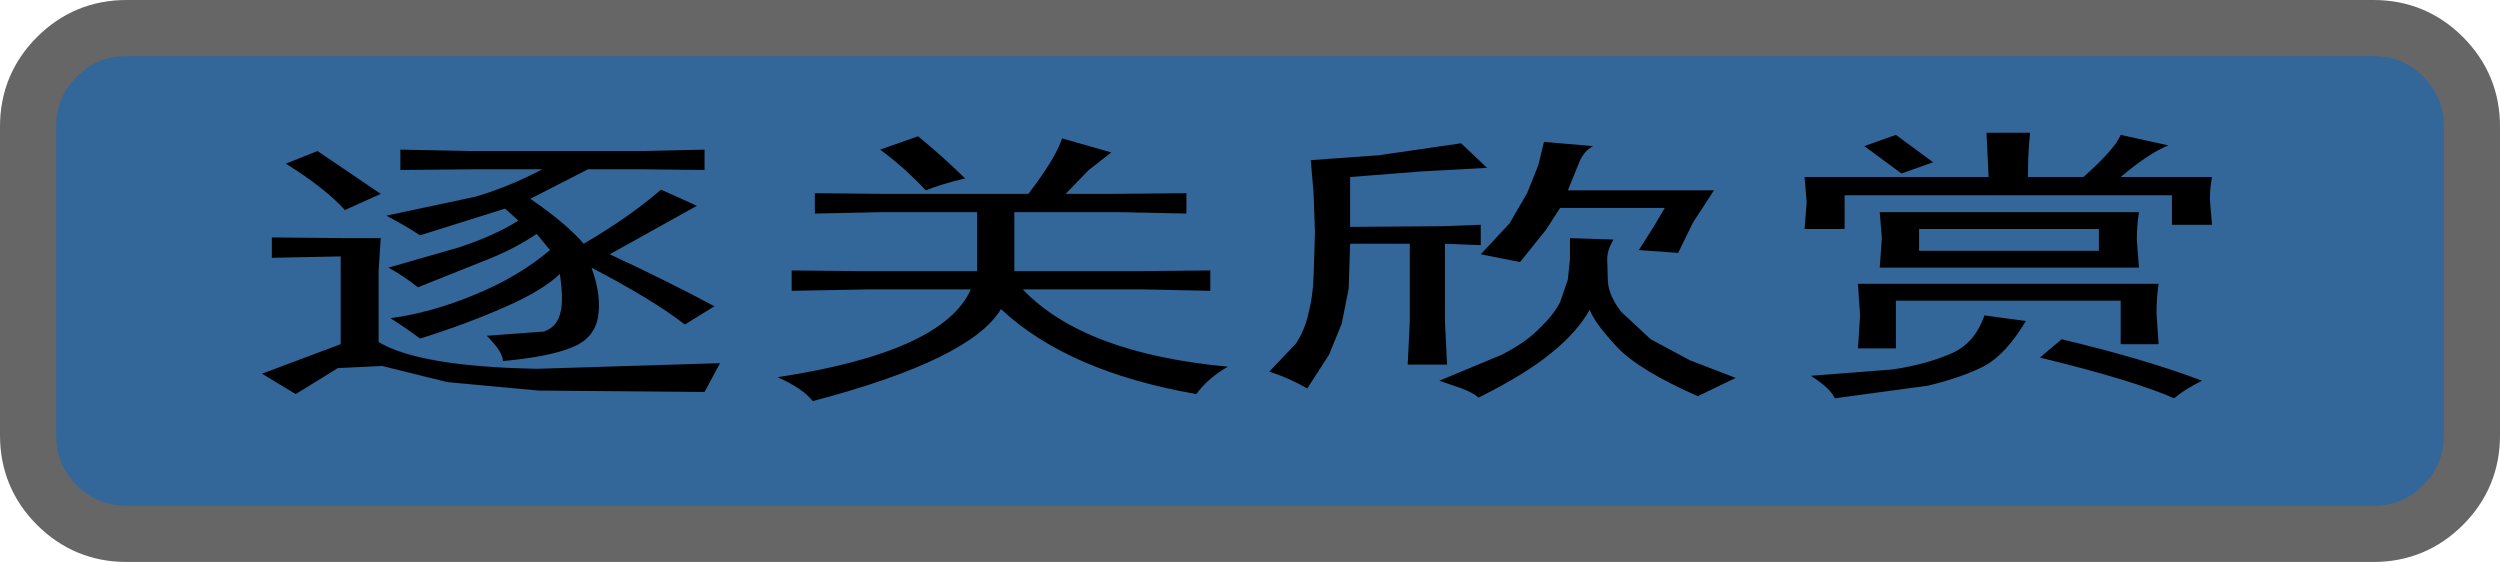 <?xml version="1.0" encoding="UTF-8" standalone="no"?>
<svg xmlns:xlink="http://www.w3.org/1999/xlink" height="40.0px" width="177.95px" xmlns="http://www.w3.org/2000/svg">
  <g transform="matrix(1.0, 0.0, 0.0, 1.0, 123.95, -18.0)">
    <path d="M45.0 20.0 Q47.9 20.0 49.95 22.05 52.0 24.1 52.0 27.0 L52.0 49.0 Q52.0 51.9 49.95 53.95 47.9 56.0 45.0 56.0 L-114.95 56.0 Q-117.85 56.0 -119.9 53.95 -121.95 51.9 -121.95 49.0 L-121.95 27.0 Q-121.95 24.1 -119.9 22.05 -117.85 20.0 -114.95 20.0 L45.0 20.0" fill="#336699" fill-rule="evenodd" stroke="none"/>
    <path d="M45.0 20.0 L-114.95 20.0 Q-117.85 20.0 -119.9 22.05 -121.95 24.1 -121.95 27.0 L-121.95 49.0 Q-121.95 51.9 -119.9 53.95 -117.85 56.0 -114.95 56.0 L45.0 56.0 Q47.9 56.0 49.95 53.95 52.0 51.9 52.0 49.0 L52.0 27.0 Q52.0 24.1 49.95 22.05 47.9 20.0 45.0 20.0 Z" fill="none" stroke="#666666" stroke-linecap="round" stroke-linejoin="round" stroke-width="4.0"/>
    <path d="M-103.6 29.65 L-101.35 28.75 -96.85 31.8 -99.4 32.95 Q-100.8 31.4 -103.6 29.65 M-58.6 27.7 Q-56.95 29.05 -55.25 30.7 -56.95 31.1 -58.05 31.55 -59.6 29.9 -61.3 28.65 L-58.6 27.7 M-72.7 43.85 L-73.8 45.9 -85.6 45.8 -92.1 45.2 -96.75 44.05 -99.9 44.2 -102.9 46.05 -105.3 44.6 -99.7 42.5 -99.7 36.25 -104.6 36.35 -104.6 34.9 -99.4 34.95 -96.85 34.95 -97.0 37.3 -97.0 42.35 Q-94.05 44.1 -85.7 44.25 L-72.7 43.85 M-74.35 32.65 L-80.55 36.1 Q-76.35 38.05 -73.1 39.8 L-75.2 41.1 Q-77.45 39.35 -81.85 37.05 -81.1 39.1 -81.4 40.65 -81.7 42.15 -83.3 42.75 -84.9 43.4 -88.15 43.7 -88.15 43.05 -89.3 41.9 L-85.25 41.6 Q-84.35 41.3 -84.1 40.4 -83.8 39.5 -84.1 37.5 -85.35 38.7 -88.0 39.85 -90.7 41.05 -94.05 42.1 -95.05 41.35 -96.15 40.65 -93.2 40.25 -90.1 38.95 -87.05 37.7 -84.8 35.8 L-85.75 34.65 Q-87.45 35.8 -89.7 36.65 L-94.2 38.45 Q-95.2 37.65 -96.3 37.05 L-91.25 35.6 Q-88.7 34.75 -87.05 33.7 L-88.0 32.85 -94.05 34.75 Q-95.2 34.0 -96.45 33.35 L-90.1 32.0 Q-87.6 31.25 -85.35 30.05 L-90.25 30.05 -95.45 30.1 -95.45 28.65 -90.4 28.75 -78.15 28.75 -73.8 28.65 -73.8 30.1 -78.15 30.05 -82.1 30.05 -86.2 32.15 Q-83.65 33.9 -82.4 35.35 -79.15 33.45 -76.9 31.5 -75.65 32.05 -74.35 32.65 M-9.1 35.05 Q-9.55 35.8 -9.55 36.45 L-9.5 38.1 Q-9.4 39.1 -8.55 40.2 L-6.45 42.15 -3.65 43.65 -0.4 44.9 -3.1 46.2 Q-7.3 44.35 -8.85 42.7 -10.4 41.05 -10.8 40.05 -11.65 41.6 -13.5 43.1 -15.3 44.6 -18.7 46.3 -19.1 45.95 -19.9 45.65 L-21.5 45.1 -17.05 43.25 Q-15.3 42.35 -14.35 41.35 -13.35 40.4 -12.9 39.5 L-12.35 37.9 -12.2 36.45 -12.2 34.95 -9.1 35.05 M-1.95 31.55 L-3.45 33.85 -4.5 36.0 -7.3 35.8 -6.25 34.15 -5.45 32.8 -12.9 32.8 -13.9 34.35 -15.75 36.65 -18.55 36.1 -16.5 33.9 -15.25 31.75 -14.45 29.75 -14.05 28.1 -10.55 28.4 Q-11.25 28.75 -11.6 29.7 L-12.35 31.55 -1.95 31.55 M-39.5 31.75 L-39.5 33.2 -44.3 33.1 -51.75 33.1 -51.75 37.3 -42.85 37.3 -37.8 37.25 -37.8 38.7 -42.6 38.6 -51.15 38.6 Q-46.8 43.15 -36.55 44.1 -37.95 44.9 -38.8 46.05 -47.95 44.45 -52.7 40.0 -54.85 43.6 -66.1 46.55 -66.8 45.65 -68.6 44.85 -56.8 43.05 -54.85 38.6 L-62.15 38.6 -67.6 38.7 -67.6 37.25 -62.7 37.3 -54.4 37.3 -54.4 33.1 -61.15 33.1 -65.95 33.2 -65.95 31.75 -61.0 31.8 -50.75 31.8 Q-48.8 29.25 -48.35 27.85 L-44.85 28.85 -46.45 30.1 -48.1 31.8 -44.7 31.8 -39.5 31.75 M-22.75 30.2 L-27.85 30.6 -27.85 34.15 -21.2 34.1 -18.55 34.0 -18.55 35.45 -21.1 35.35 -21.1 40.85 -20.95 43.95 -23.75 43.95 -23.6 40.85 -23.6 35.35 -27.85 35.35 -27.95 38.55 -28.45 41.05 -29.35 43.25 -30.9 45.65 Q-32.2 44.9 -33.6 44.45 L-31.7 42.45 Q-31.05 41.45 -30.8 40.25 -30.5 39.1 -30.45 37.7 L-30.35 34.55 -30.45 31.75 -30.65 29.4 -25.8 29.05 -19.95 28.2 -18.1 29.95 -22.75 30.2 M21.25 43.45 L22.8 42.15 Q28.7 43.55 32.8 45.1 31.65 45.65 30.8 46.35 28.0 45.1 21.25 43.45 M8.45 40.45 L8.3 38.2 29.7 38.2 Q29.55 39.2 29.55 40.3 L29.7 42.5 27.0 42.5 27.0 39.4 11.0 39.4 11.0 42.8 8.3 42.8 8.45 40.45 M6.65 46.35 Q6.35 45.65 4.95 44.75 L10.75 44.3 Q13.1 43.95 14.85 43.2 16.6 42.5 17.3 40.45 L20.25 40.85 Q18.85 43.2 17.3 44.05 15.75 44.85 13.3 45.45 L6.65 46.35 M10.0 34.95 L9.85 33.1 28.3 33.1 Q28.15 34.1 28.15 35.05 L28.3 37.05 9.85 37.05 10.0 34.95 M13.65 29.55 L11.4 30.35 8.75 28.4 11.0 27.6 13.65 29.55 M17.6 30.6 L17.45 27.45 20.55 27.45 Q20.4 28.85 20.4 30.6 L24.35 30.6 Q26.6 28.6 27.0 27.6 L30.4 28.35 Q29.0 28.9 27.0 30.6 L33.5 30.6 Q33.35 31.4 33.35 32.2 L33.5 34.0 30.65 34.0 30.65 31.9 7.35 31.9 7.35 34.3 4.5 34.3 4.65 32.4 4.5 30.6 17.6 30.6 M12.65 34.3 L12.65 35.85 25.45 35.85 25.45 34.3 12.65 34.3" fill="#000000" fill-rule="evenodd" stroke="none"/>
  </g>
</svg>
